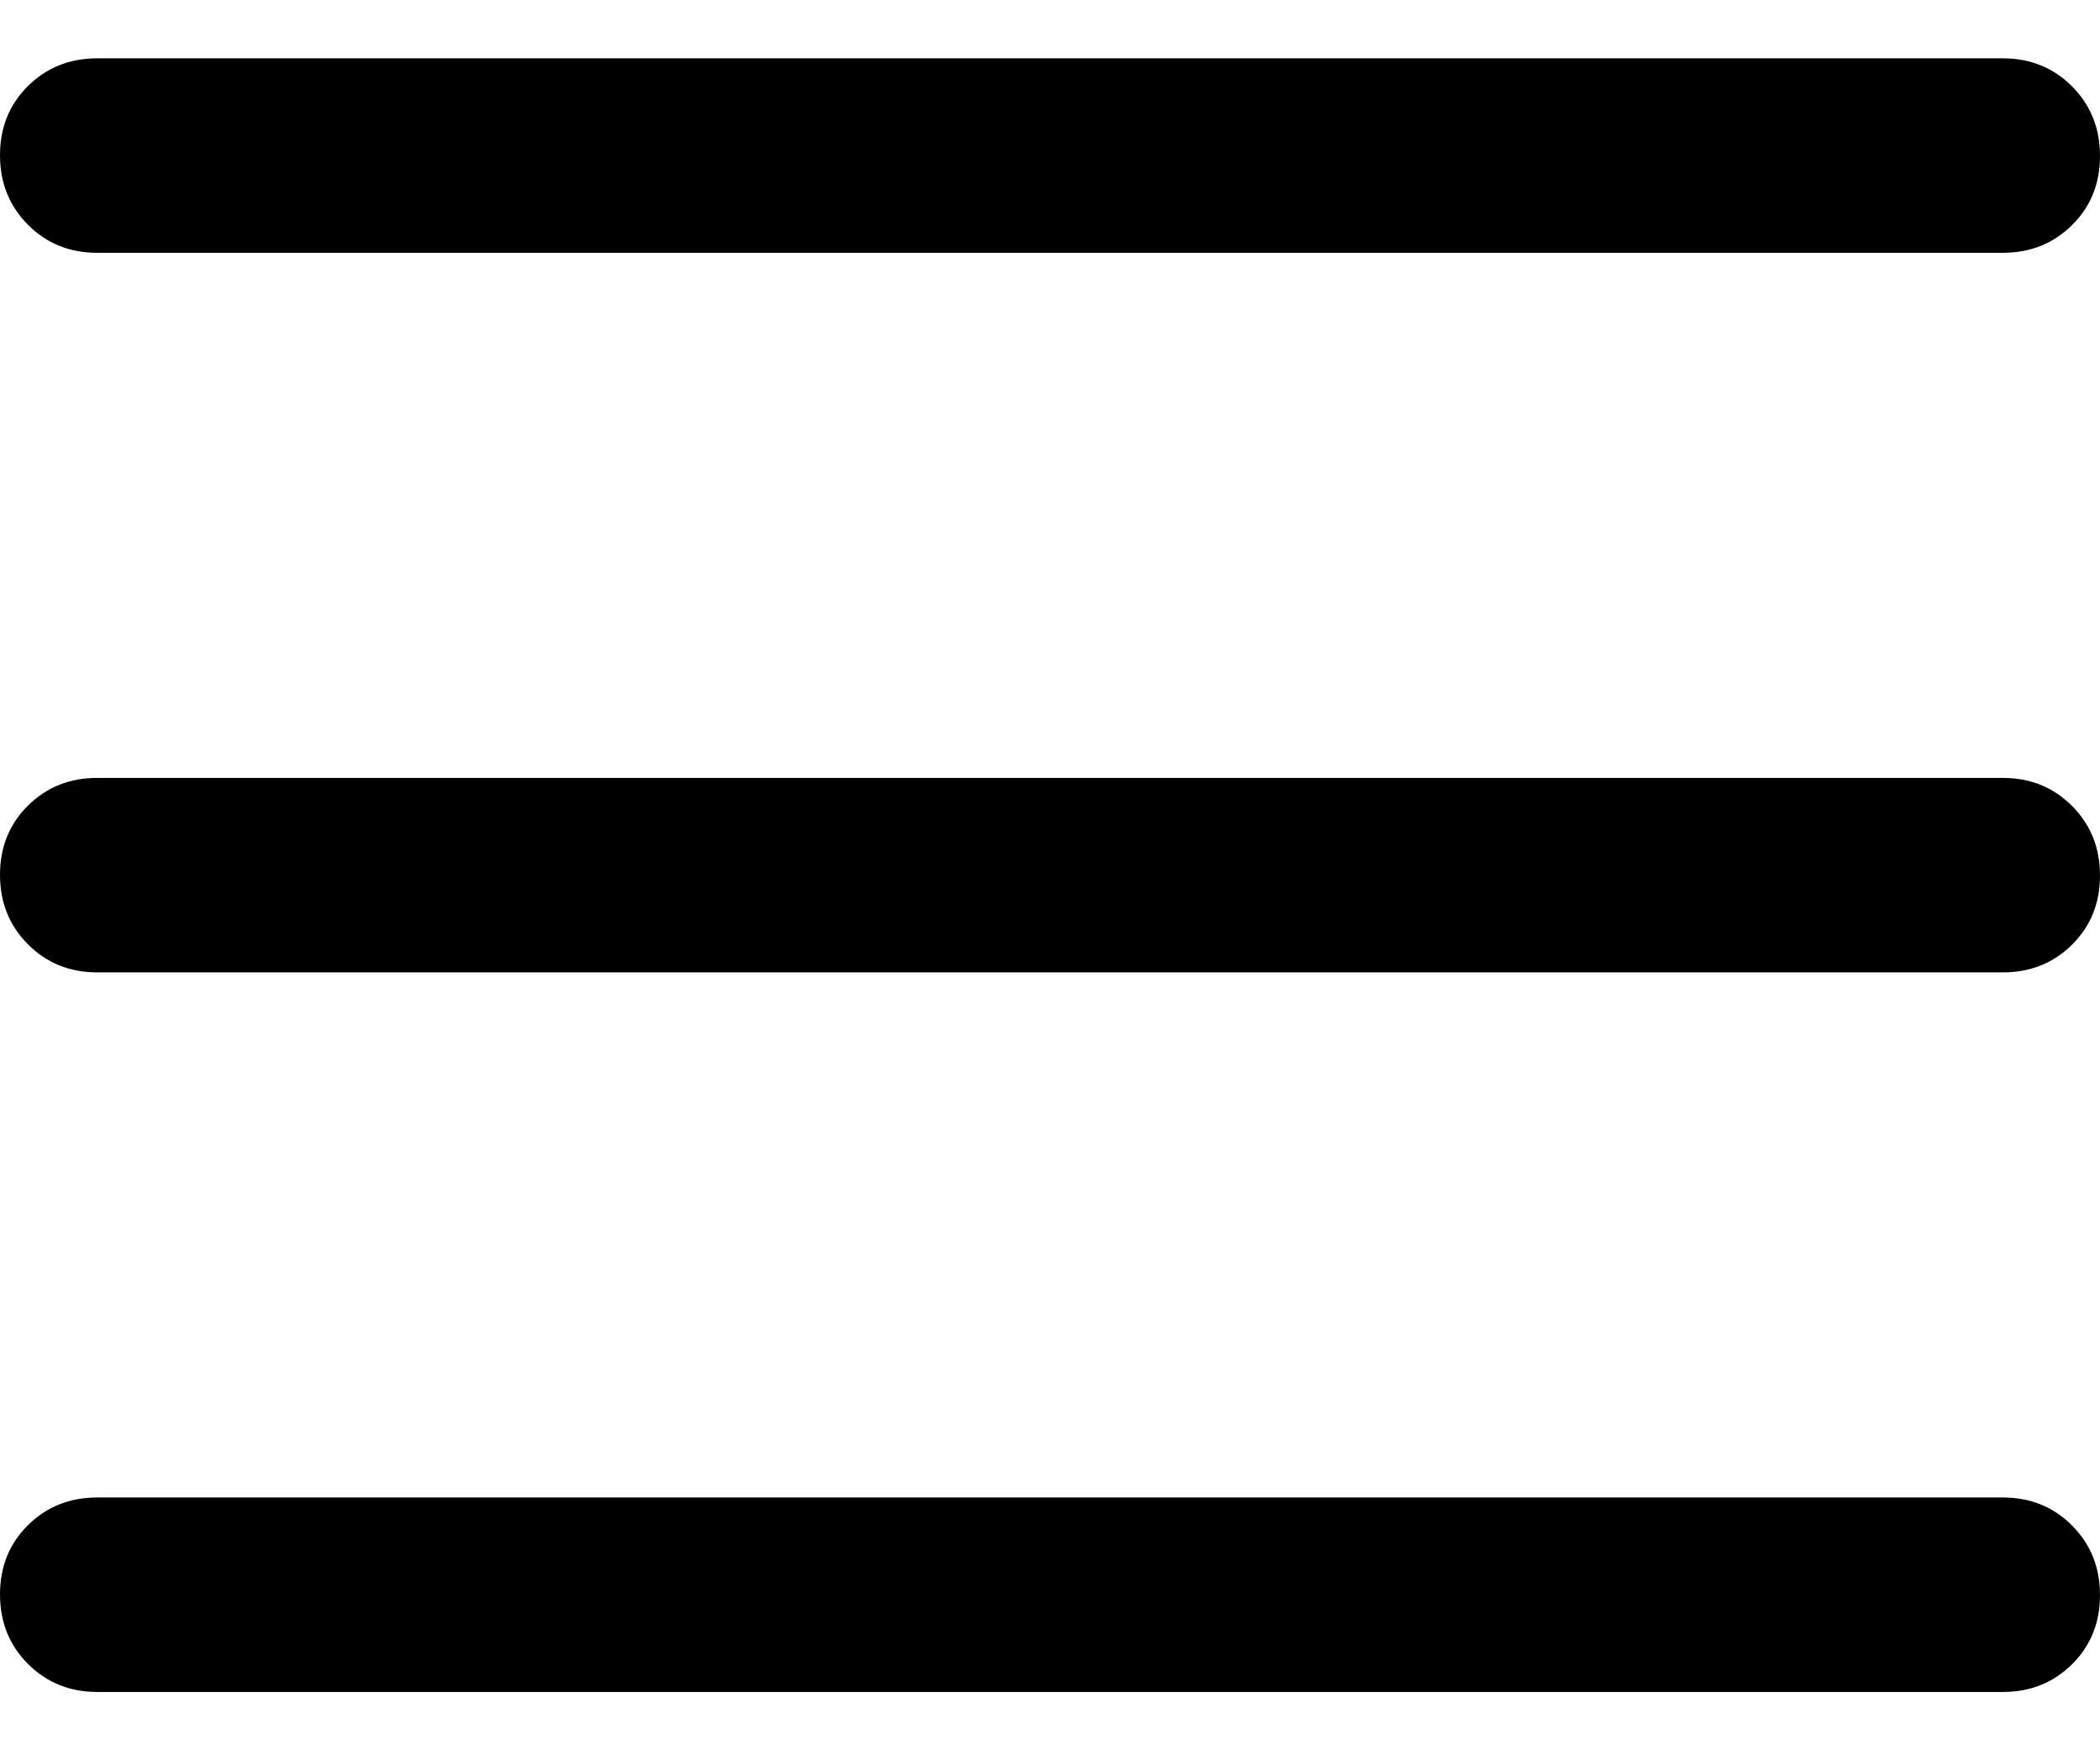<svg width="30" height="25" viewBox="0 0 30 25" fill="none" xmlns="http://www.w3.org/2000/svg">
<path d="M1.389 3.611C0.995 3.611 0.666 3.478 0.399 3.21C0.133 2.943 0 2.612 0 2.217C0 1.823 0.133 1.493 0.399 1.229C0.666 0.965 0.995 0.833 1.389 0.833H28.611C29.005 0.833 29.334 0.967 29.601 1.234C29.867 1.501 30 1.832 30 2.227C30 2.622 29.867 2.952 29.601 3.215C29.334 3.479 29.005 3.611 28.611 3.611H1.389ZM1.389 24.167C0.995 24.167 0.666 24.033 0.399 23.766C0.133 23.499 0 23.168 0 22.773C0 22.378 0.133 22.049 0.399 21.785C0.666 21.521 0.995 21.389 1.389 21.389H28.611C29.005 21.389 29.334 21.522 29.601 21.79C29.867 22.057 30 22.388 30 22.782C30 23.177 29.867 23.507 29.601 23.771C29.334 24.035 29.005 24.167 28.611 24.167H1.389ZM1.389 13.889C0.995 13.889 0.666 13.755 0.399 13.488C0.133 13.221 0 12.89 0 12.495C0 12.1 0.133 11.771 0.399 11.507C0.666 11.243 0.995 11.111 1.389 11.111H28.611C29.005 11.111 29.334 11.245 29.601 11.512C29.867 11.779 30 12.11 30 12.505C30 12.9 29.867 13.229 29.601 13.493C29.334 13.757 29.005 13.889 28.611 13.889H1.389Z" fill="black"/>
</svg>
